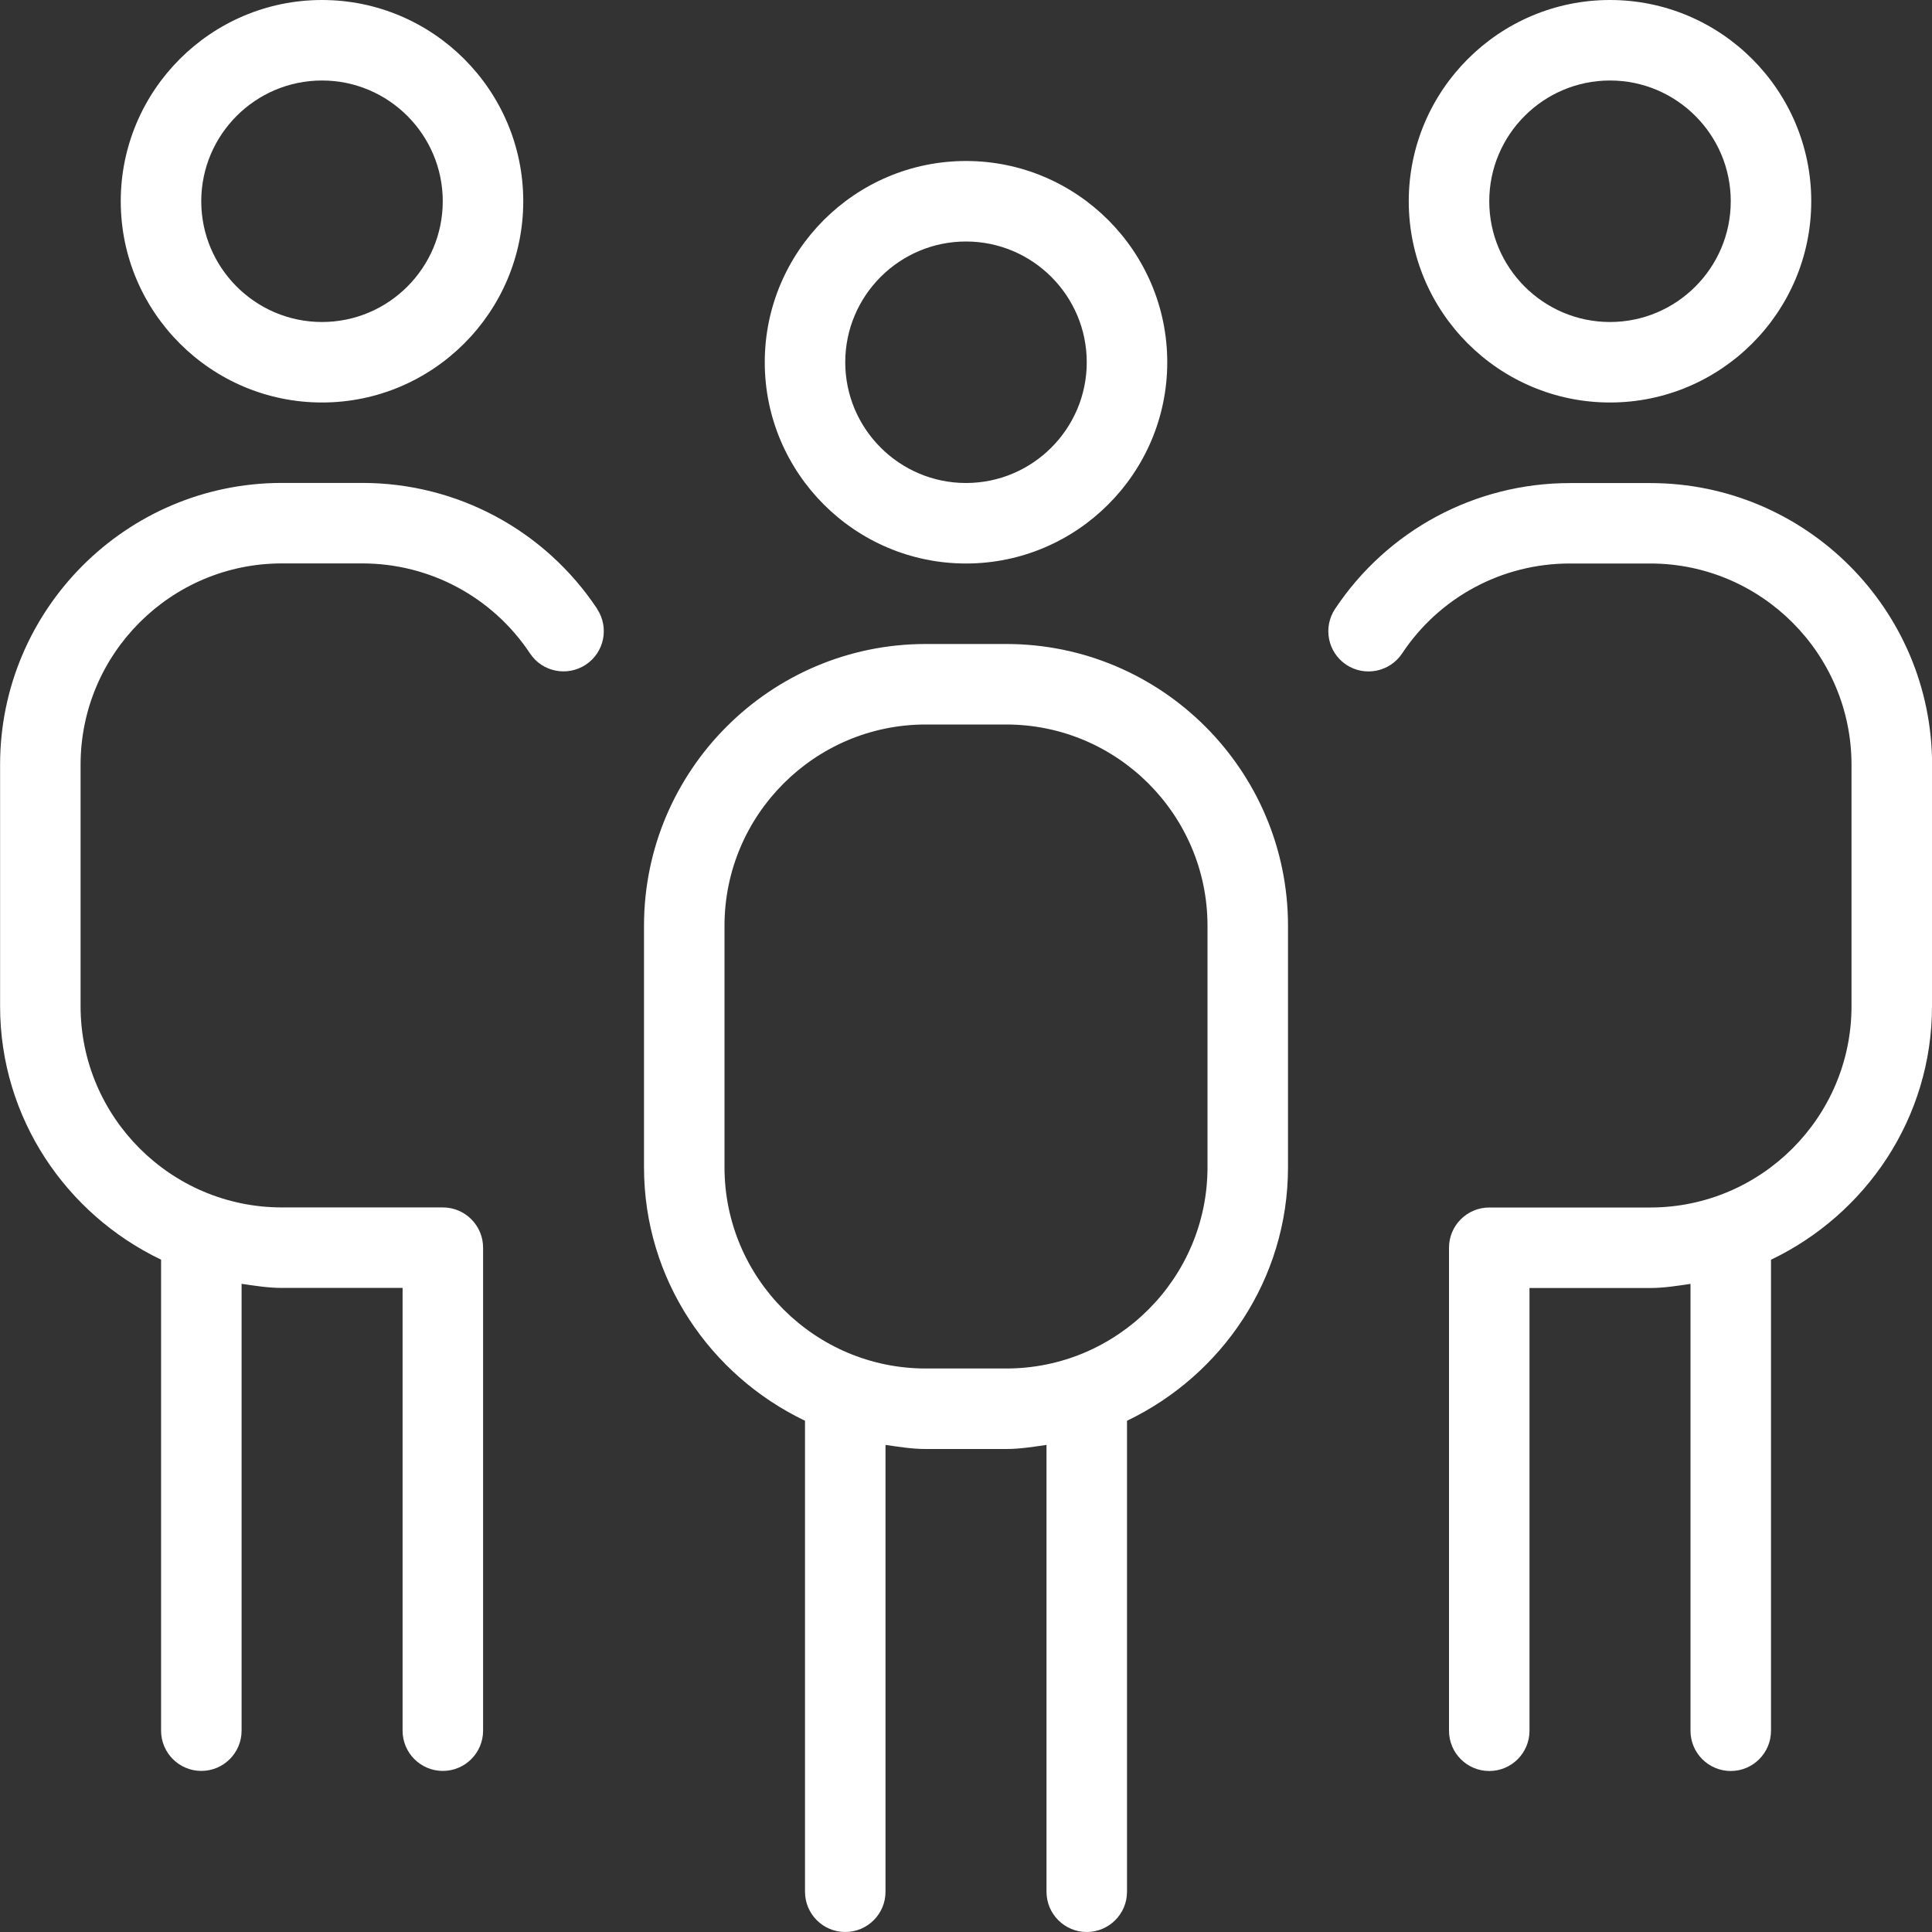 <svg width="178" height="178" viewBox="0 0 178 178" fill="none" xmlns="http://www.w3.org/2000/svg">
<rect x="0" y="0" width="178" height="178" fill="#333333" stroke="none"/>
<g clip-path="url(#clip0_353_3056)">
<path d="M89 51.917C99.221 51.917 107.542 43.595 107.542 33.375C107.542 23.155 99.221 14.833 89 14.833C78.78 14.833 70.459 23.155 70.459 33.375C70.459 43.595 78.78 51.917 89 51.917ZM89 22.25C95.134 22.25 100.125 27.241 100.125 33.375C100.125 39.509 95.134 44.5 89 44.5C82.867 44.5 77.875 39.509 77.875 33.375C77.875 27.241 82.867 22.25 89 22.25ZM92.709 59.333H85.292C70.978 59.333 59.334 70.978 59.334 85.292V107.542C59.334 117.858 65.43 126.714 74.167 130.897V174.292C74.167 176.339 75.828 178 77.875 178C79.922 178 81.584 176.339 81.584 174.292V133.122C82.808 133.3 84.024 133.5 85.292 133.5H92.709C93.977 133.5 95.193 133.3 96.417 133.122V174.292C96.417 176.339 98.078 178 100.125 178C102.172 178 103.834 176.339 103.834 174.292V130.897C112.571 126.714 118.667 117.858 118.667 107.542V85.292C118.667 70.978 107.023 59.333 92.709 59.333ZM111.25 107.542C111.25 117.762 102.929 126.083 92.709 126.083H85.292C75.072 126.083 66.75 117.762 66.75 107.542V85.292C66.75 75.072 75.072 66.75 85.292 66.75H92.709C102.929 66.75 111.25 75.072 111.25 85.292V107.542ZM148.334 37.083C158.554 37.083 166.875 28.762 166.875 18.542C166.875 8.322 158.554 0 148.334 0C138.114 0 129.792 8.322 129.792 18.542C129.792 28.762 138.114 37.083 148.334 37.083ZM148.334 7.417C154.467 7.417 159.459 12.408 159.459 18.542C159.459 24.675 154.467 29.667 148.334 29.667C142.2 29.667 137.209 24.675 137.209 18.542C137.209 12.408 142.2 7.417 148.334 7.417ZM178 70.458V92.708C178 103.025 171.904 111.88 163.167 116.063V159.458C163.167 161.505 161.506 163.167 159.459 163.167C157.412 163.167 155.75 161.505 155.75 159.458V118.288C154.527 118.466 153.31 118.667 152.042 118.667H140.917V159.458C140.917 161.505 139.256 163.167 137.209 163.167C135.162 163.167 133.5 161.505 133.5 159.458V114.958C133.5 112.911 135.162 111.25 137.209 111.25H152.042C162.262 111.25 170.584 102.928 170.584 92.708V70.458C170.584 60.238 162.262 51.917 152.042 51.917H144.625C138.395 51.917 132.618 55.017 129.176 60.209C128.042 61.907 125.743 62.374 124.037 61.247C122.331 60.112 121.871 57.813 122.998 56.107C127.827 48.846 135.911 44.507 144.633 44.507H152.049C166.364 44.507 178.008 56.152 178.008 70.466L178 70.458ZM29.667 37.083C39.887 37.083 48.209 28.762 48.209 18.542C48.209 8.322 39.887 0 29.667 0C19.447 0 11.125 8.322 11.125 18.542C11.125 28.762 19.447 37.083 29.667 37.083ZM29.667 7.417C35.801 7.417 40.792 12.408 40.792 18.542C40.792 24.675 35.801 29.667 29.667 29.667C23.534 29.667 18.542 24.675 18.542 18.542C18.542 12.408 23.534 7.417 29.667 7.417ZM55.01 56.1C56.145 57.806 55.677 60.112 53.971 61.239C52.258 62.367 49.959 61.907 48.832 60.201C45.383 55.009 39.605 51.909 33.383 51.909H25.966C15.746 51.909 7.424 60.231 7.424 70.451V92.701C7.424 102.921 15.746 111.243 25.966 111.243H40.8C42.846 111.243 44.508 112.904 44.508 114.951V159.451C44.508 161.498 42.846 163.159 40.8 163.159C38.752 163.159 37.091 161.498 37.091 159.451V118.659H25.966C24.698 118.659 23.482 118.459 22.258 118.281V159.451C22.258 161.498 20.596 163.159 18.549 163.159C16.503 163.159 14.841 161.498 14.841 159.451V116.056C6.104 111.873 0.008 103.017 0.008 92.701V70.451C0.008 56.137 11.652 44.493 25.966 44.493H33.383C42.097 44.493 50.189 48.831 55.017 56.092L55.01 56.1Z" fill="white"/>
</g>
<defs>
<clipPath id="clip0_353_3056">
<rect width="178" height="178" fill="white"/>
</clipPath>
</defs>
</svg>
